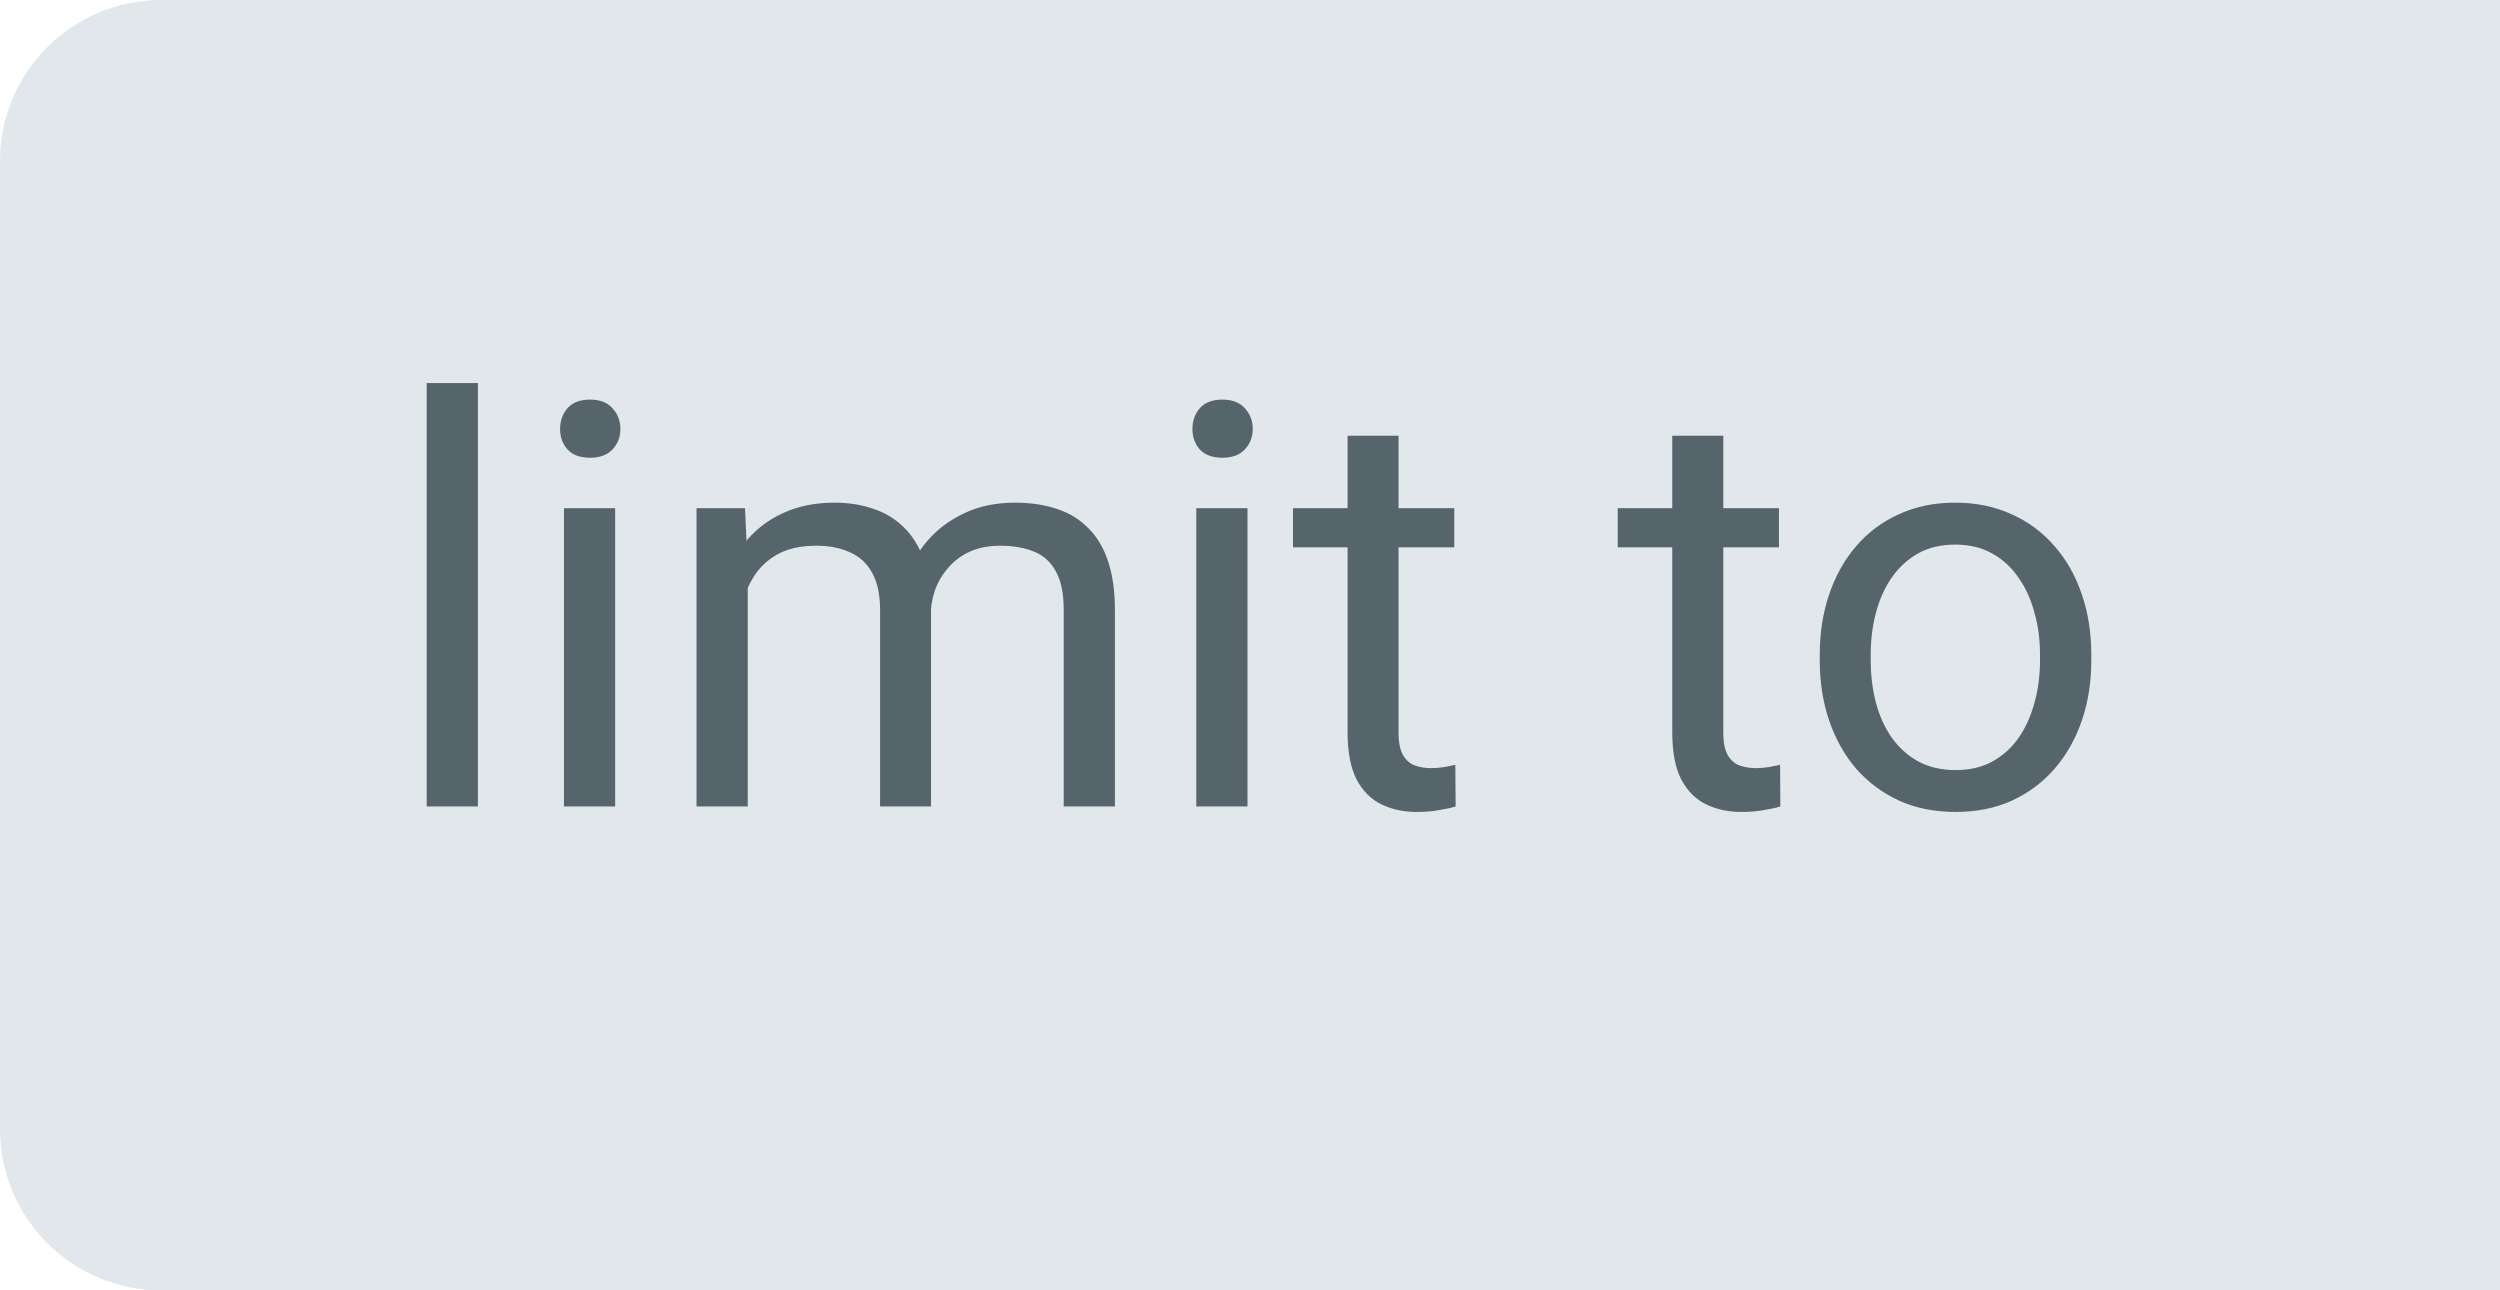 <svg width="31" height="16" viewBox="0 0 31 16" fill="none" xmlns="http://www.w3.org/2000/svg">
<path d="M0 2C0 0.895 0.895 0 2 0H31V16H2C0.895 16 0 15.105 0 14V2Z" fill="#E2E7EB"/>
<path d="M5.926 4.75V10H5.291V4.75H5.926ZM7.628 6.302V10H6.993V6.302H7.628ZM6.945 5.321C6.945 5.218 6.976 5.132 7.037 5.061C7.101 4.99 7.194 4.955 7.317 4.955C7.438 4.955 7.53 4.99 7.594 5.061C7.66 5.132 7.693 5.218 7.693 5.321C7.693 5.419 7.66 5.503 7.594 5.574C7.53 5.642 7.438 5.676 7.317 5.676C7.194 5.676 7.101 5.642 7.037 5.574C6.976 5.503 6.945 5.419 6.945 5.321ZM9.272 7.037V10H8.637V6.302H9.238L9.272 7.037ZM9.143 8.011L8.849 8C8.851 7.748 8.884 7.514 8.948 7.3C9.012 7.083 9.106 6.895 9.231 6.736C9.357 6.576 9.513 6.453 9.7 6.367C9.887 6.278 10.103 6.233 10.349 6.233C10.522 6.233 10.682 6.258 10.828 6.309C10.973 6.356 11.1 6.433 11.207 6.538C11.314 6.642 11.397 6.777 11.457 6.941C11.516 7.105 11.545 7.303 11.545 7.536V10H10.913V7.566C10.913 7.373 10.88 7.218 10.814 7.102C10.75 6.985 10.659 6.901 10.54 6.849C10.422 6.794 10.283 6.767 10.123 6.767C9.937 6.767 9.781 6.8 9.655 6.866C9.53 6.932 9.43 7.023 9.354 7.139C9.279 7.255 9.225 7.389 9.19 7.539C9.159 7.687 9.143 7.844 9.143 8.011ZM11.539 7.662L11.115 7.792C11.117 7.589 11.15 7.394 11.214 7.208C11.28 7.021 11.374 6.854 11.498 6.708C11.623 6.563 11.777 6.448 11.959 6.363C12.141 6.277 12.35 6.233 12.585 6.233C12.783 6.233 12.958 6.26 13.111 6.312C13.266 6.364 13.396 6.445 13.501 6.555C13.608 6.662 13.688 6.8 13.743 6.968C13.798 7.137 13.825 7.337 13.825 7.57V10H13.19V7.563C13.19 7.356 13.156 7.195 13.09 7.081C13.027 6.965 12.935 6.884 12.817 6.838C12.701 6.791 12.562 6.767 12.4 6.767C12.261 6.767 12.138 6.791 12.031 6.838C11.924 6.886 11.834 6.952 11.761 7.037C11.688 7.119 11.632 7.213 11.593 7.32C11.557 7.427 11.539 7.541 11.539 7.662ZM15.469 6.302V10H14.834V6.302H15.469ZM14.786 5.321C14.786 5.218 14.816 5.132 14.878 5.061C14.942 4.99 15.035 4.955 15.158 4.955C15.279 4.955 15.371 4.99 15.435 5.061C15.501 5.132 15.534 5.218 15.534 5.321C15.534 5.419 15.501 5.503 15.435 5.574C15.371 5.642 15.279 5.676 15.158 5.676C15.035 5.676 14.942 5.642 14.878 5.574C14.816 5.503 14.786 5.419 14.786 5.321ZM18.033 6.302V6.787H16.033V6.302H18.033ZM16.71 5.403H17.342V9.084C17.342 9.209 17.362 9.304 17.4 9.368C17.439 9.431 17.489 9.474 17.551 9.494C17.612 9.515 17.678 9.525 17.749 9.525C17.801 9.525 17.856 9.52 17.913 9.511C17.972 9.5 18.017 9.491 18.046 9.484L18.05 10C18 10.016 17.934 10.031 17.852 10.044C17.772 10.06 17.675 10.068 17.561 10.068C17.406 10.068 17.264 10.038 17.134 9.976C17.004 9.915 16.9 9.812 16.823 9.668C16.748 9.523 16.71 9.327 16.71 9.081V5.403ZM22.059 6.302V6.787H20.06V6.302H22.059ZM20.736 5.403H21.369V9.084C21.369 9.209 21.388 9.304 21.427 9.368C21.465 9.431 21.516 9.474 21.577 9.494C21.639 9.515 21.705 9.525 21.775 9.525C21.828 9.525 21.883 9.52 21.939 9.511C21.999 9.5 22.043 9.491 22.073 9.484L22.076 10C22.026 10.016 21.96 10.031 21.878 10.044C21.798 10.06 21.701 10.068 21.587 10.068C21.433 10.068 21.29 10.038 21.16 9.976C21.03 9.915 20.927 9.812 20.849 9.668C20.774 9.523 20.736 9.327 20.736 9.081V5.403ZM22.565 8.192V8.113C22.565 7.847 22.604 7.599 22.681 7.372C22.759 7.141 22.87 6.942 23.016 6.773C23.162 6.603 23.338 6.47 23.546 6.377C23.753 6.281 23.986 6.233 24.243 6.233C24.503 6.233 24.736 6.281 24.944 6.377C25.154 6.47 25.331 6.603 25.477 6.773C25.625 6.942 25.738 7.141 25.815 7.372C25.893 7.599 25.932 7.847 25.932 8.113V8.192C25.932 8.459 25.893 8.706 25.815 8.934C25.738 9.161 25.625 9.361 25.477 9.532C25.331 9.7 25.155 9.833 24.947 9.928C24.742 10.022 24.51 10.068 24.25 10.068C23.99 10.068 23.757 10.022 23.549 9.928C23.342 9.833 23.164 9.7 23.016 9.532C22.87 9.361 22.759 9.161 22.681 8.934C22.604 8.706 22.565 8.459 22.565 8.192ZM23.197 8.113V8.192C23.197 8.376 23.219 8.551 23.262 8.715C23.305 8.877 23.37 9.02 23.457 9.146C23.546 9.271 23.656 9.37 23.789 9.443C23.921 9.514 24.075 9.549 24.25 9.549C24.423 9.549 24.575 9.514 24.705 9.443C24.837 9.37 24.946 9.271 25.033 9.146C25.119 9.02 25.184 8.877 25.227 8.715C25.273 8.551 25.296 8.376 25.296 8.192V8.113C25.296 7.931 25.273 7.759 25.227 7.597C25.184 7.433 25.118 7.288 25.029 7.163C24.943 7.035 24.833 6.935 24.701 6.862C24.571 6.789 24.419 6.753 24.243 6.753C24.07 6.753 23.917 6.789 23.785 6.862C23.655 6.935 23.546 7.035 23.457 7.163C23.37 7.288 23.305 7.433 23.262 7.597C23.219 7.759 23.197 7.931 23.197 8.113Z" fill="#56646C"/>
</svg>
